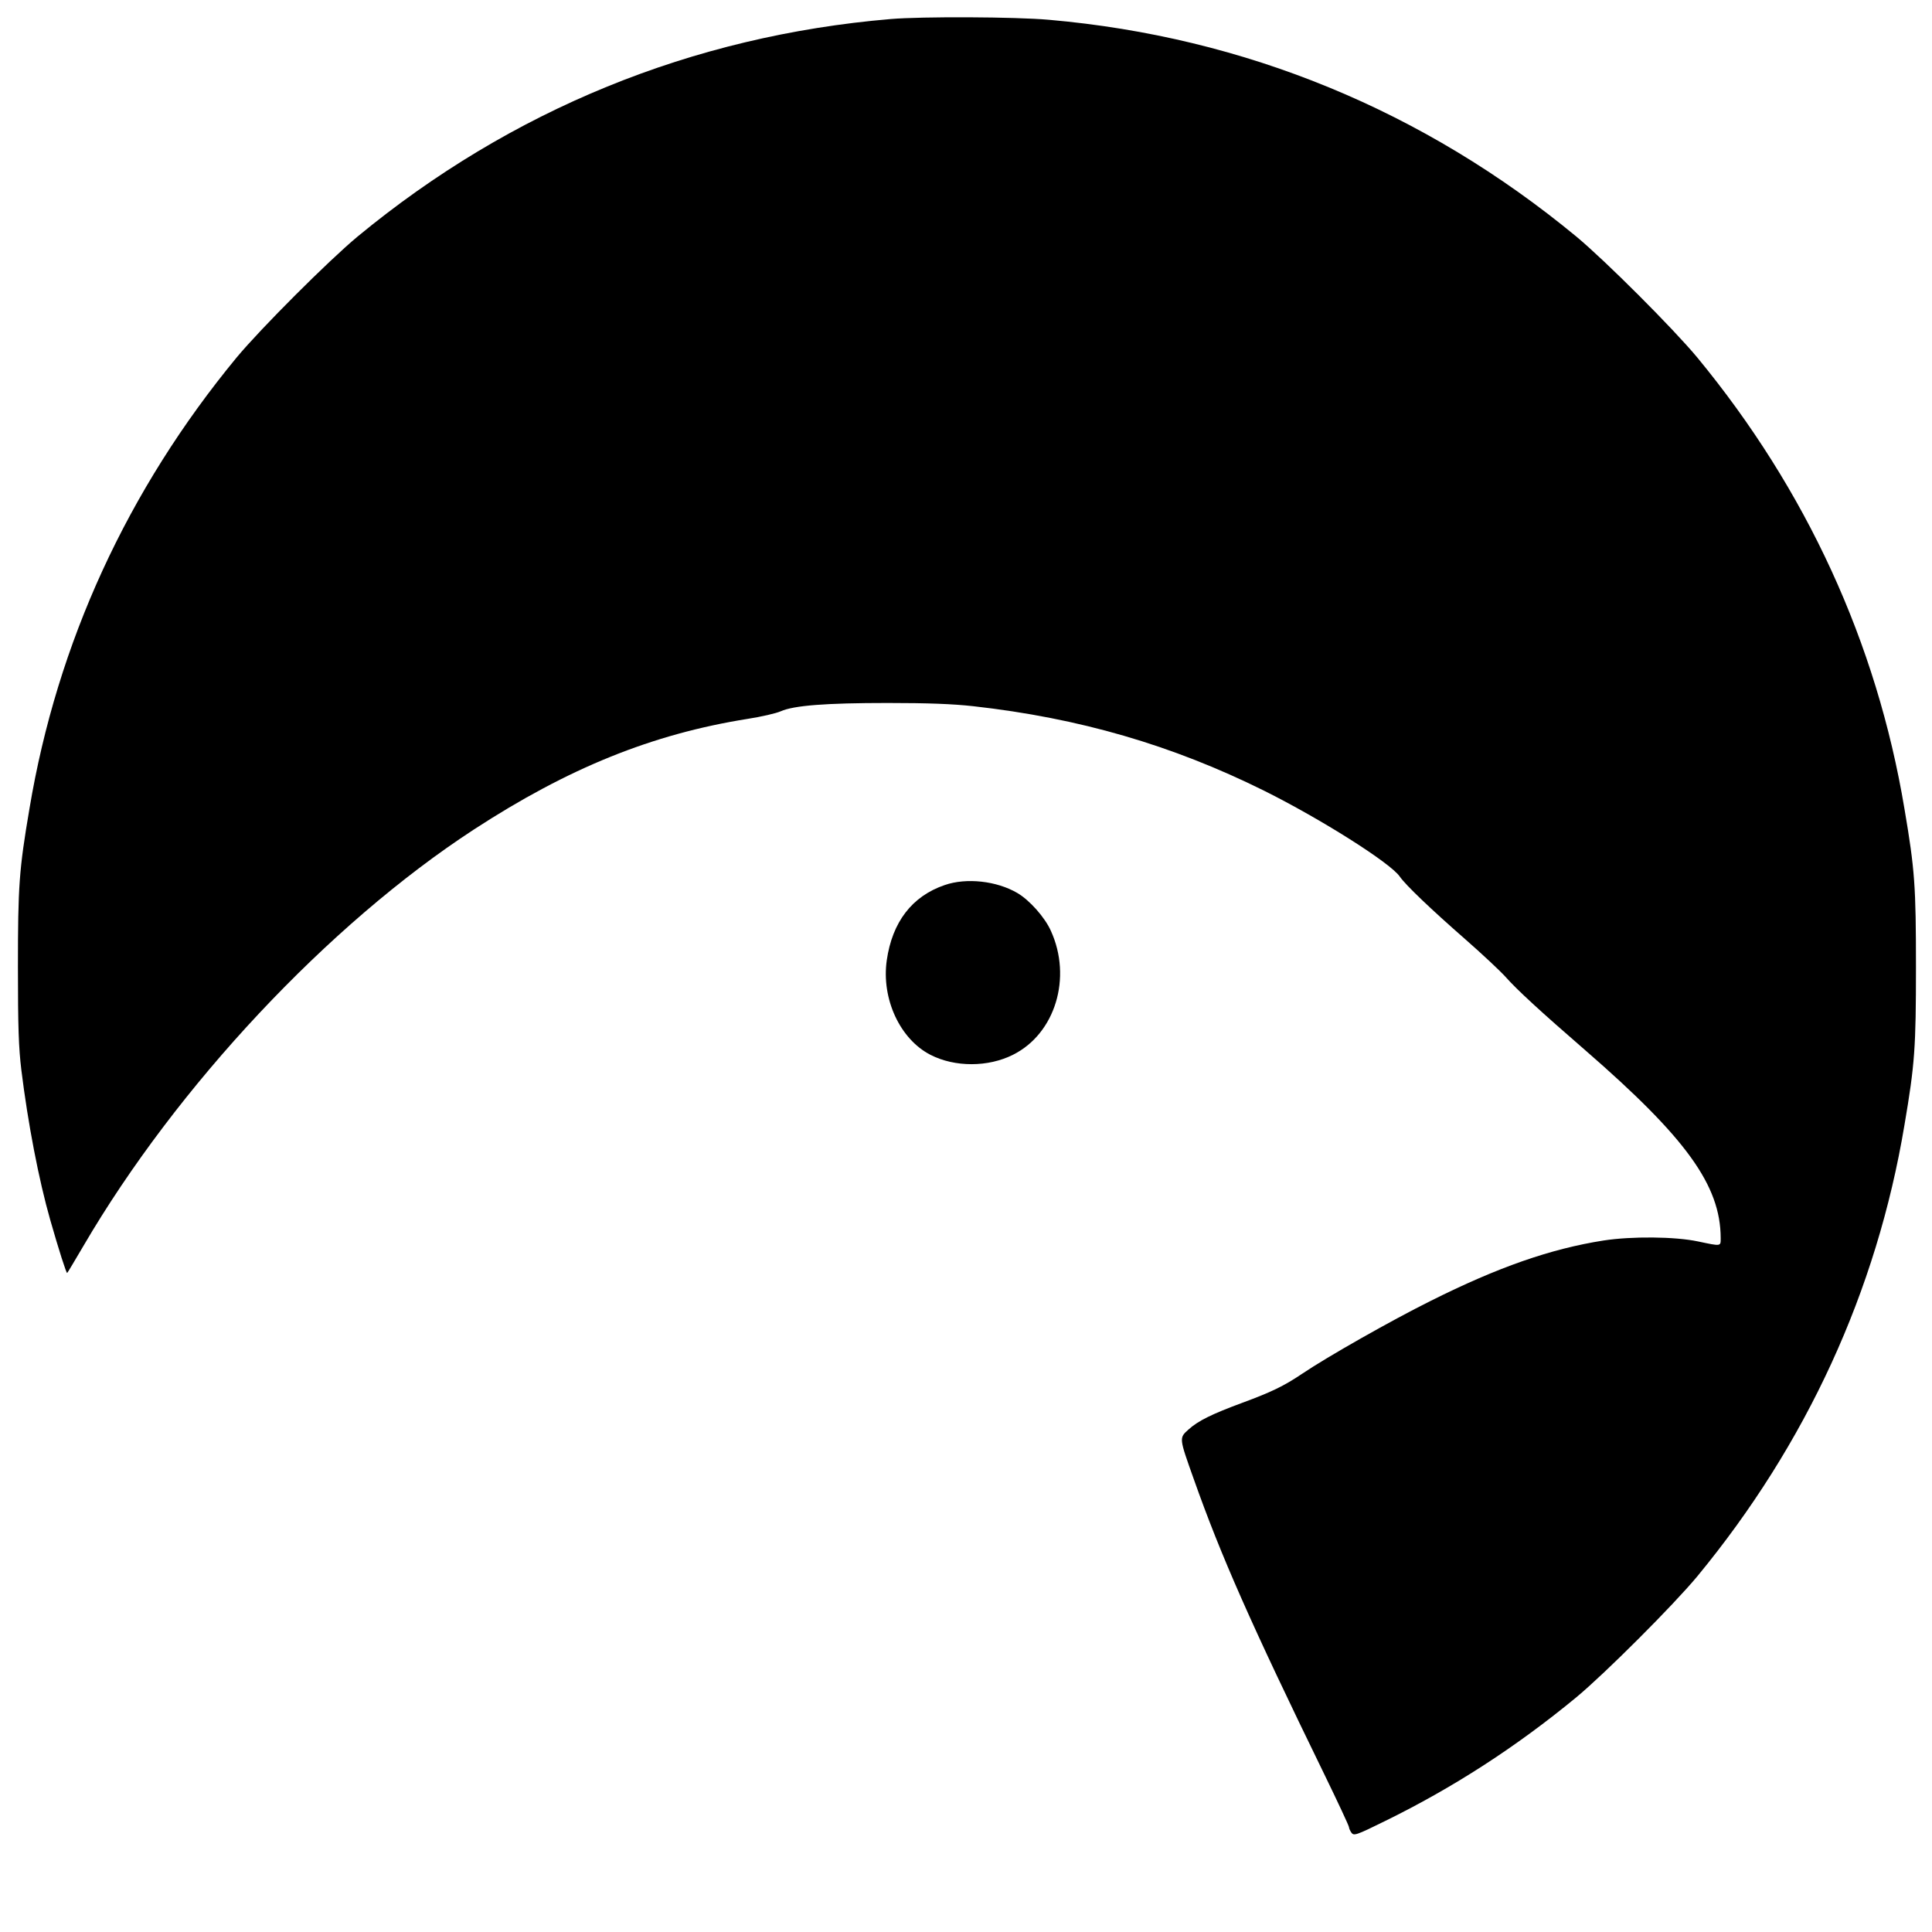 <?xml version="1.0" standalone="no"?>
<!DOCTYPE svg PUBLIC "-//W3C//DTD SVG 20010904//EN"
 "http://www.w3.org/TR/2001/REC-SVG-20010904/DTD/svg10.dtd">
<svg version="1.0" xmlns="http://www.w3.org/2000/svg"
 width="1024pt" height="1024pt" viewBox="0 0 1024 1024"
 preserveAspectRatio="xMidYMid meet">
<g transform="translate(0,1024) scale(0.1,-0.1)"
fill="#000000" stroke="none">
<path d="M4720 10139 c-1051 -89 -2011 -481 -2825 -1153 -154 -128 -513 -487
-641 -641 -578 -701 -951 -1511 -1098 -2392 -55 -323 -61 -411 -61 -838 0
-323 4 -428 18 -545 35 -285 93 -585 153 -795 46 -161 86 -286 90 -282 3 2 41
67 86 143 495 847 1298 1704 2069 2207 501 326 944 506 1453 587 71 11 149 29
174 40 70 31 240 44 567 44 213 0 344 -5 453 -17 563 -63 1054 -206 1542 -448
301 -150 670 -383 719 -455 31 -45 163 -171 348 -333 88 -77 184 -167 212
-198 62 -70 185 -183 426 -392 533 -463 714 -714 715 -993 0 -45 4 -44 -120
-18 -122 26 -352 28 -501 5 -280 -44 -559 -141 -918 -321 -207 -103 -544 -294
-679 -385 -98 -66 -163 -97 -317 -154 -162 -60 -234 -95 -286 -142 -50 -45
-50 -43 28 -262 144 -407 302 -765 692 -1565 72 -148 131 -274 131 -281 0 -6
6 -19 13 -29 13 -17 24 -14 178 62 361 177 694 392 1014 656 154 128 513 487
641 641 578 701 951 1511 1098 2392 55 323 61 411 61 838 0 427 -6 515 -61
838 -147 881 -520 1691 -1098 2392 -128 154 -487 513 -641 641 -809 668 -1757
1058 -2795 1149 -178 16 -674 18 -840 4z"/>
<path d="M5007 5549 c-173 -59 -278 -196 -307 -399 -29 -204 70 -418 232 -501
129 -66 306 -66 438 1 223 112 313 408 200 656 -32 72 -113 163 -178 201 -109
64 -270 82 -385 42z"/>
</g>
</svg>
